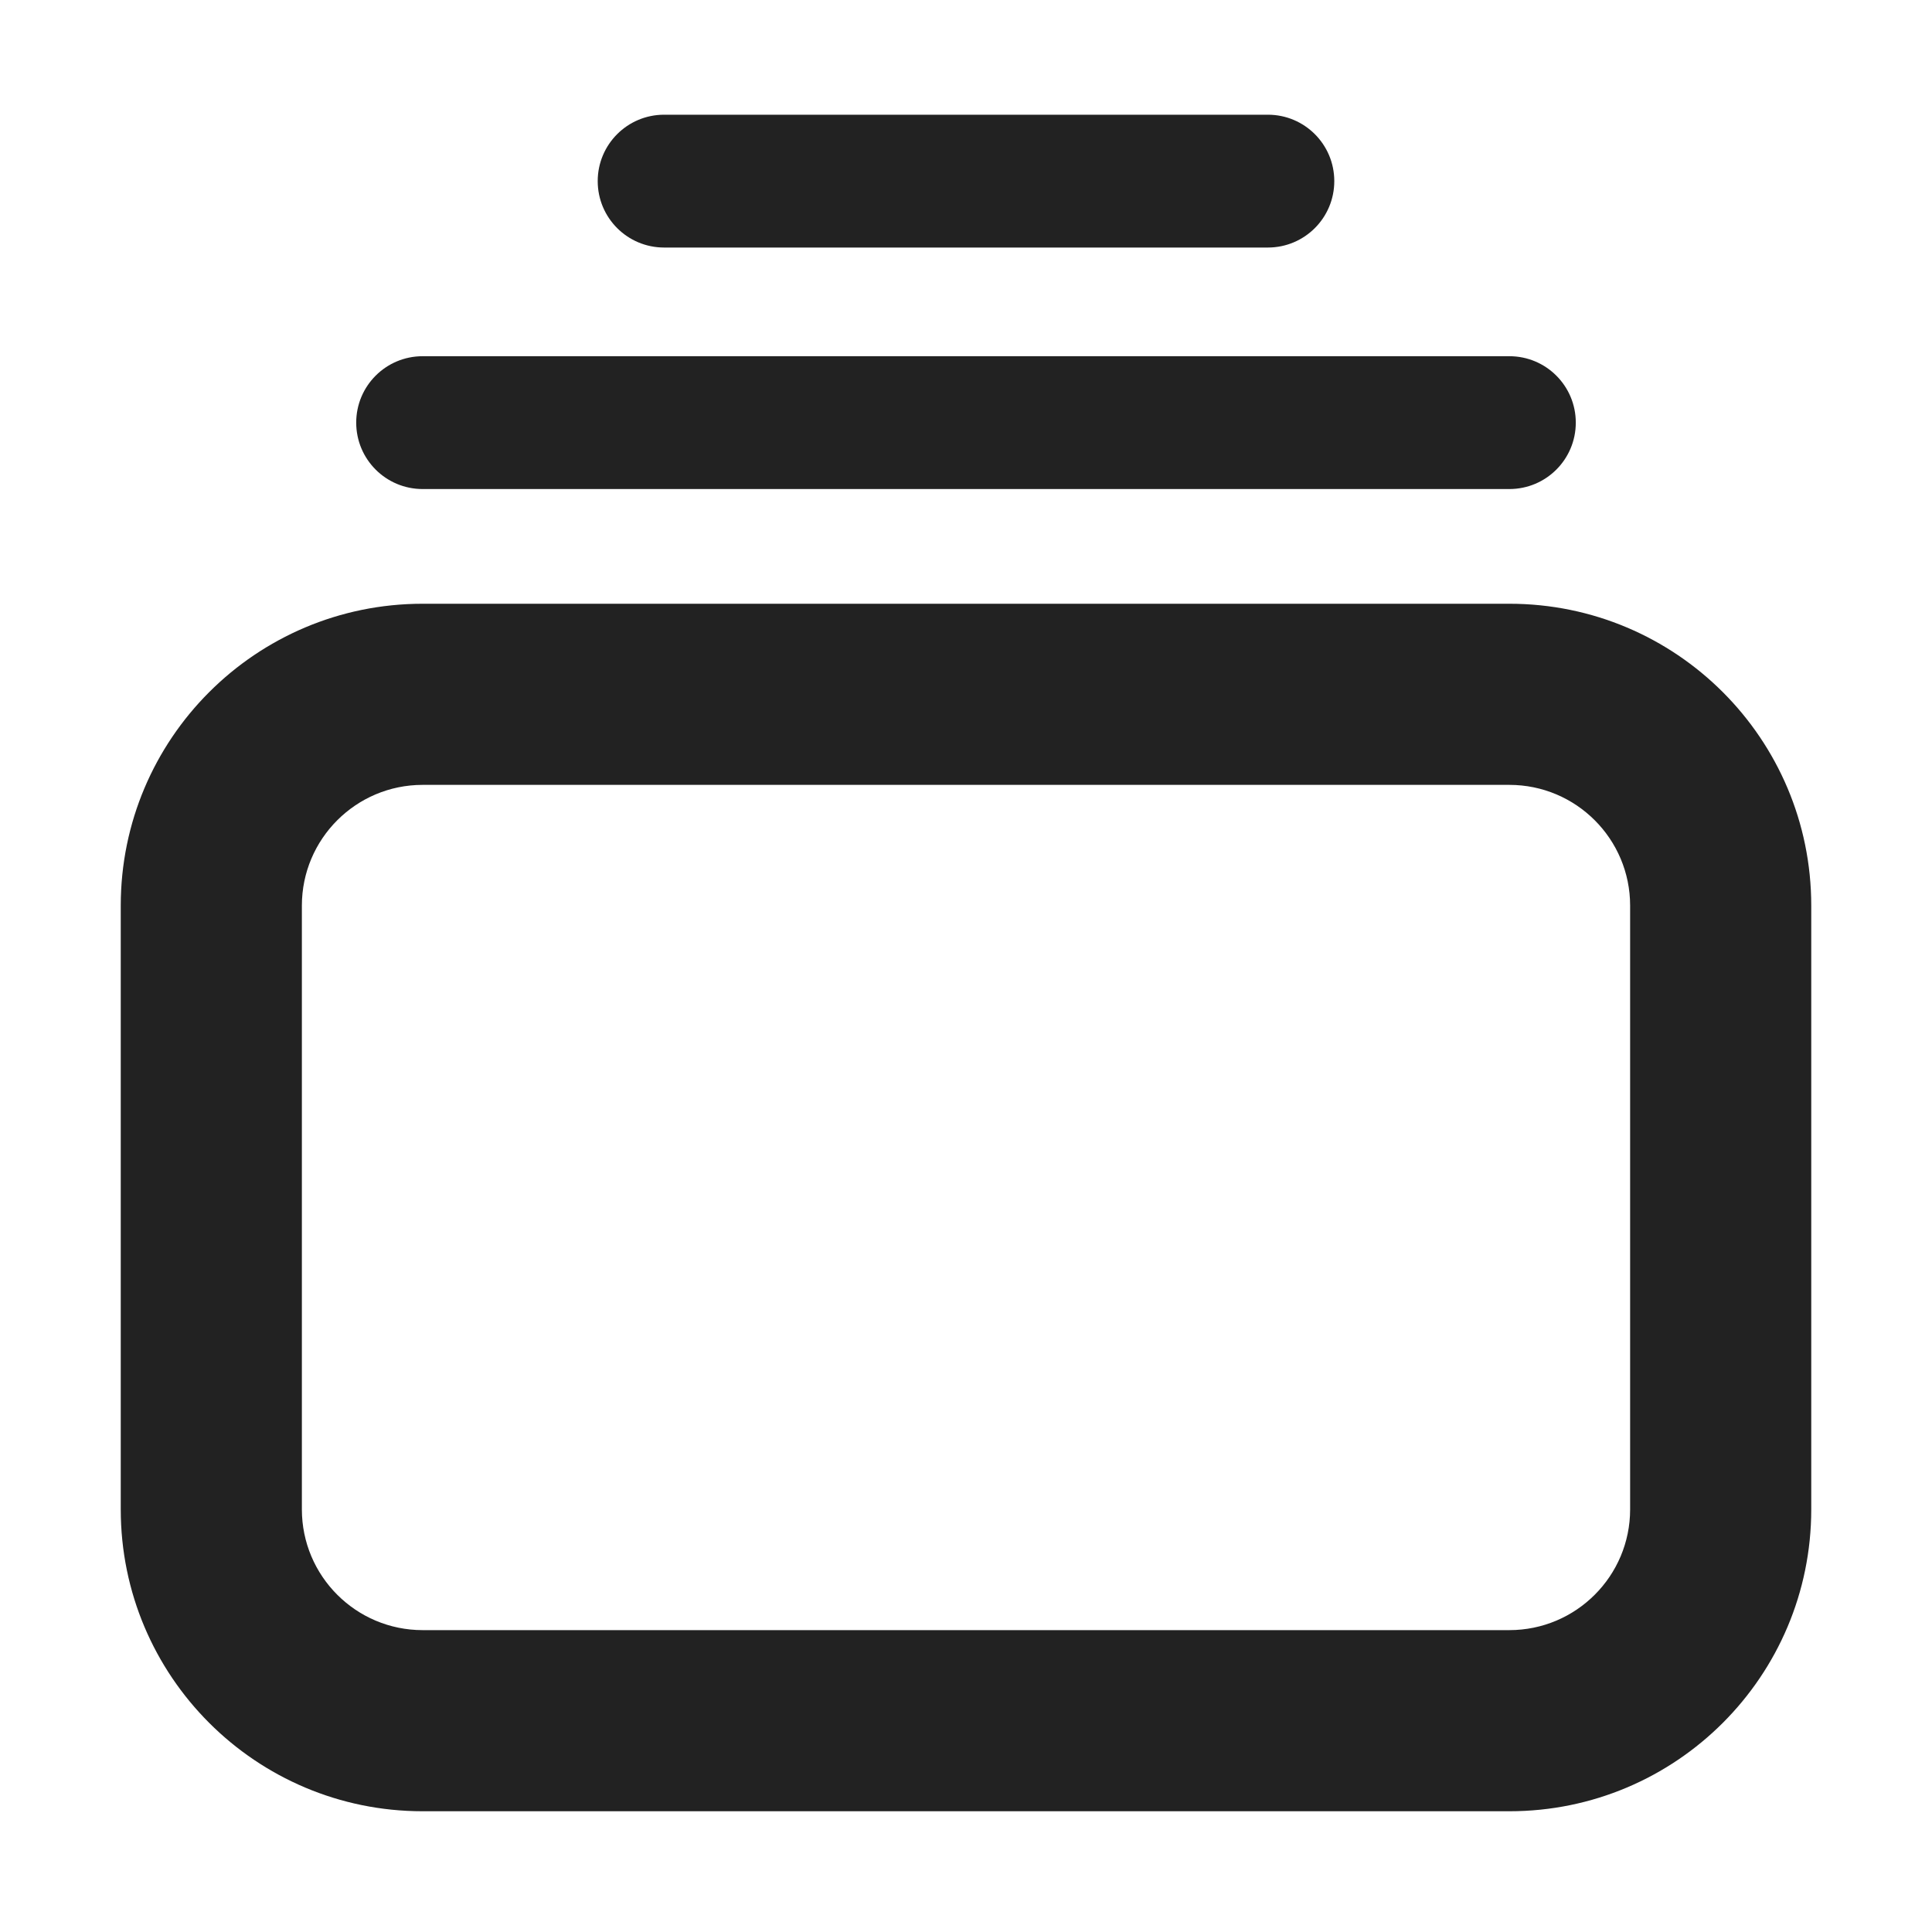 <svg width="16" height="16" viewBox="0 0 16 16" fill="none" xmlns="http://www.w3.org/2000/svg">
<path d="M5.5 0.95C5.196 0.95 4.95 1.196 4.95 1.5C4.95 1.804 5.196 2.05 5.5 2.05H10.5C10.804 2.05 11.05 1.804 11.05 1.5C11.05 1.196 10.804 0.95 10.5 0.95H5.5Z" fill="#222222"/>
<path d="M2.95 3.5C2.95 3.196 3.196 2.95 3.5 2.95H12.5C12.804 2.95 13.05 3.196 13.05 3.5C13.05 3.804 12.804 4.05 12.5 4.05H3.5C3.196 4.05 2.95 3.804 2.95 3.5Z" fill="#222222"/>
<path fill-rule="evenodd" clip-rule="evenodd" d="M3.5 5C2.119 5 1 6.119 1 7.5V12.5C1 13.881 2.119 15 3.5 15H12.5C13.881 15 15 13.881 15 12.5V7.5C15 6.119 13.881 5 12.5 5H3.5ZM12.5 6.5H3.5C2.948 6.5 2.5 6.948 2.5 7.5V12.5C2.5 13.052 2.948 13.5 3.5 13.5H12.5C13.052 13.5 13.5 13.052 13.5 12.5V7.5C13.5 6.948 13.052 6.5 12.5 6.5Z" fill="#222222"/>
</svg>
